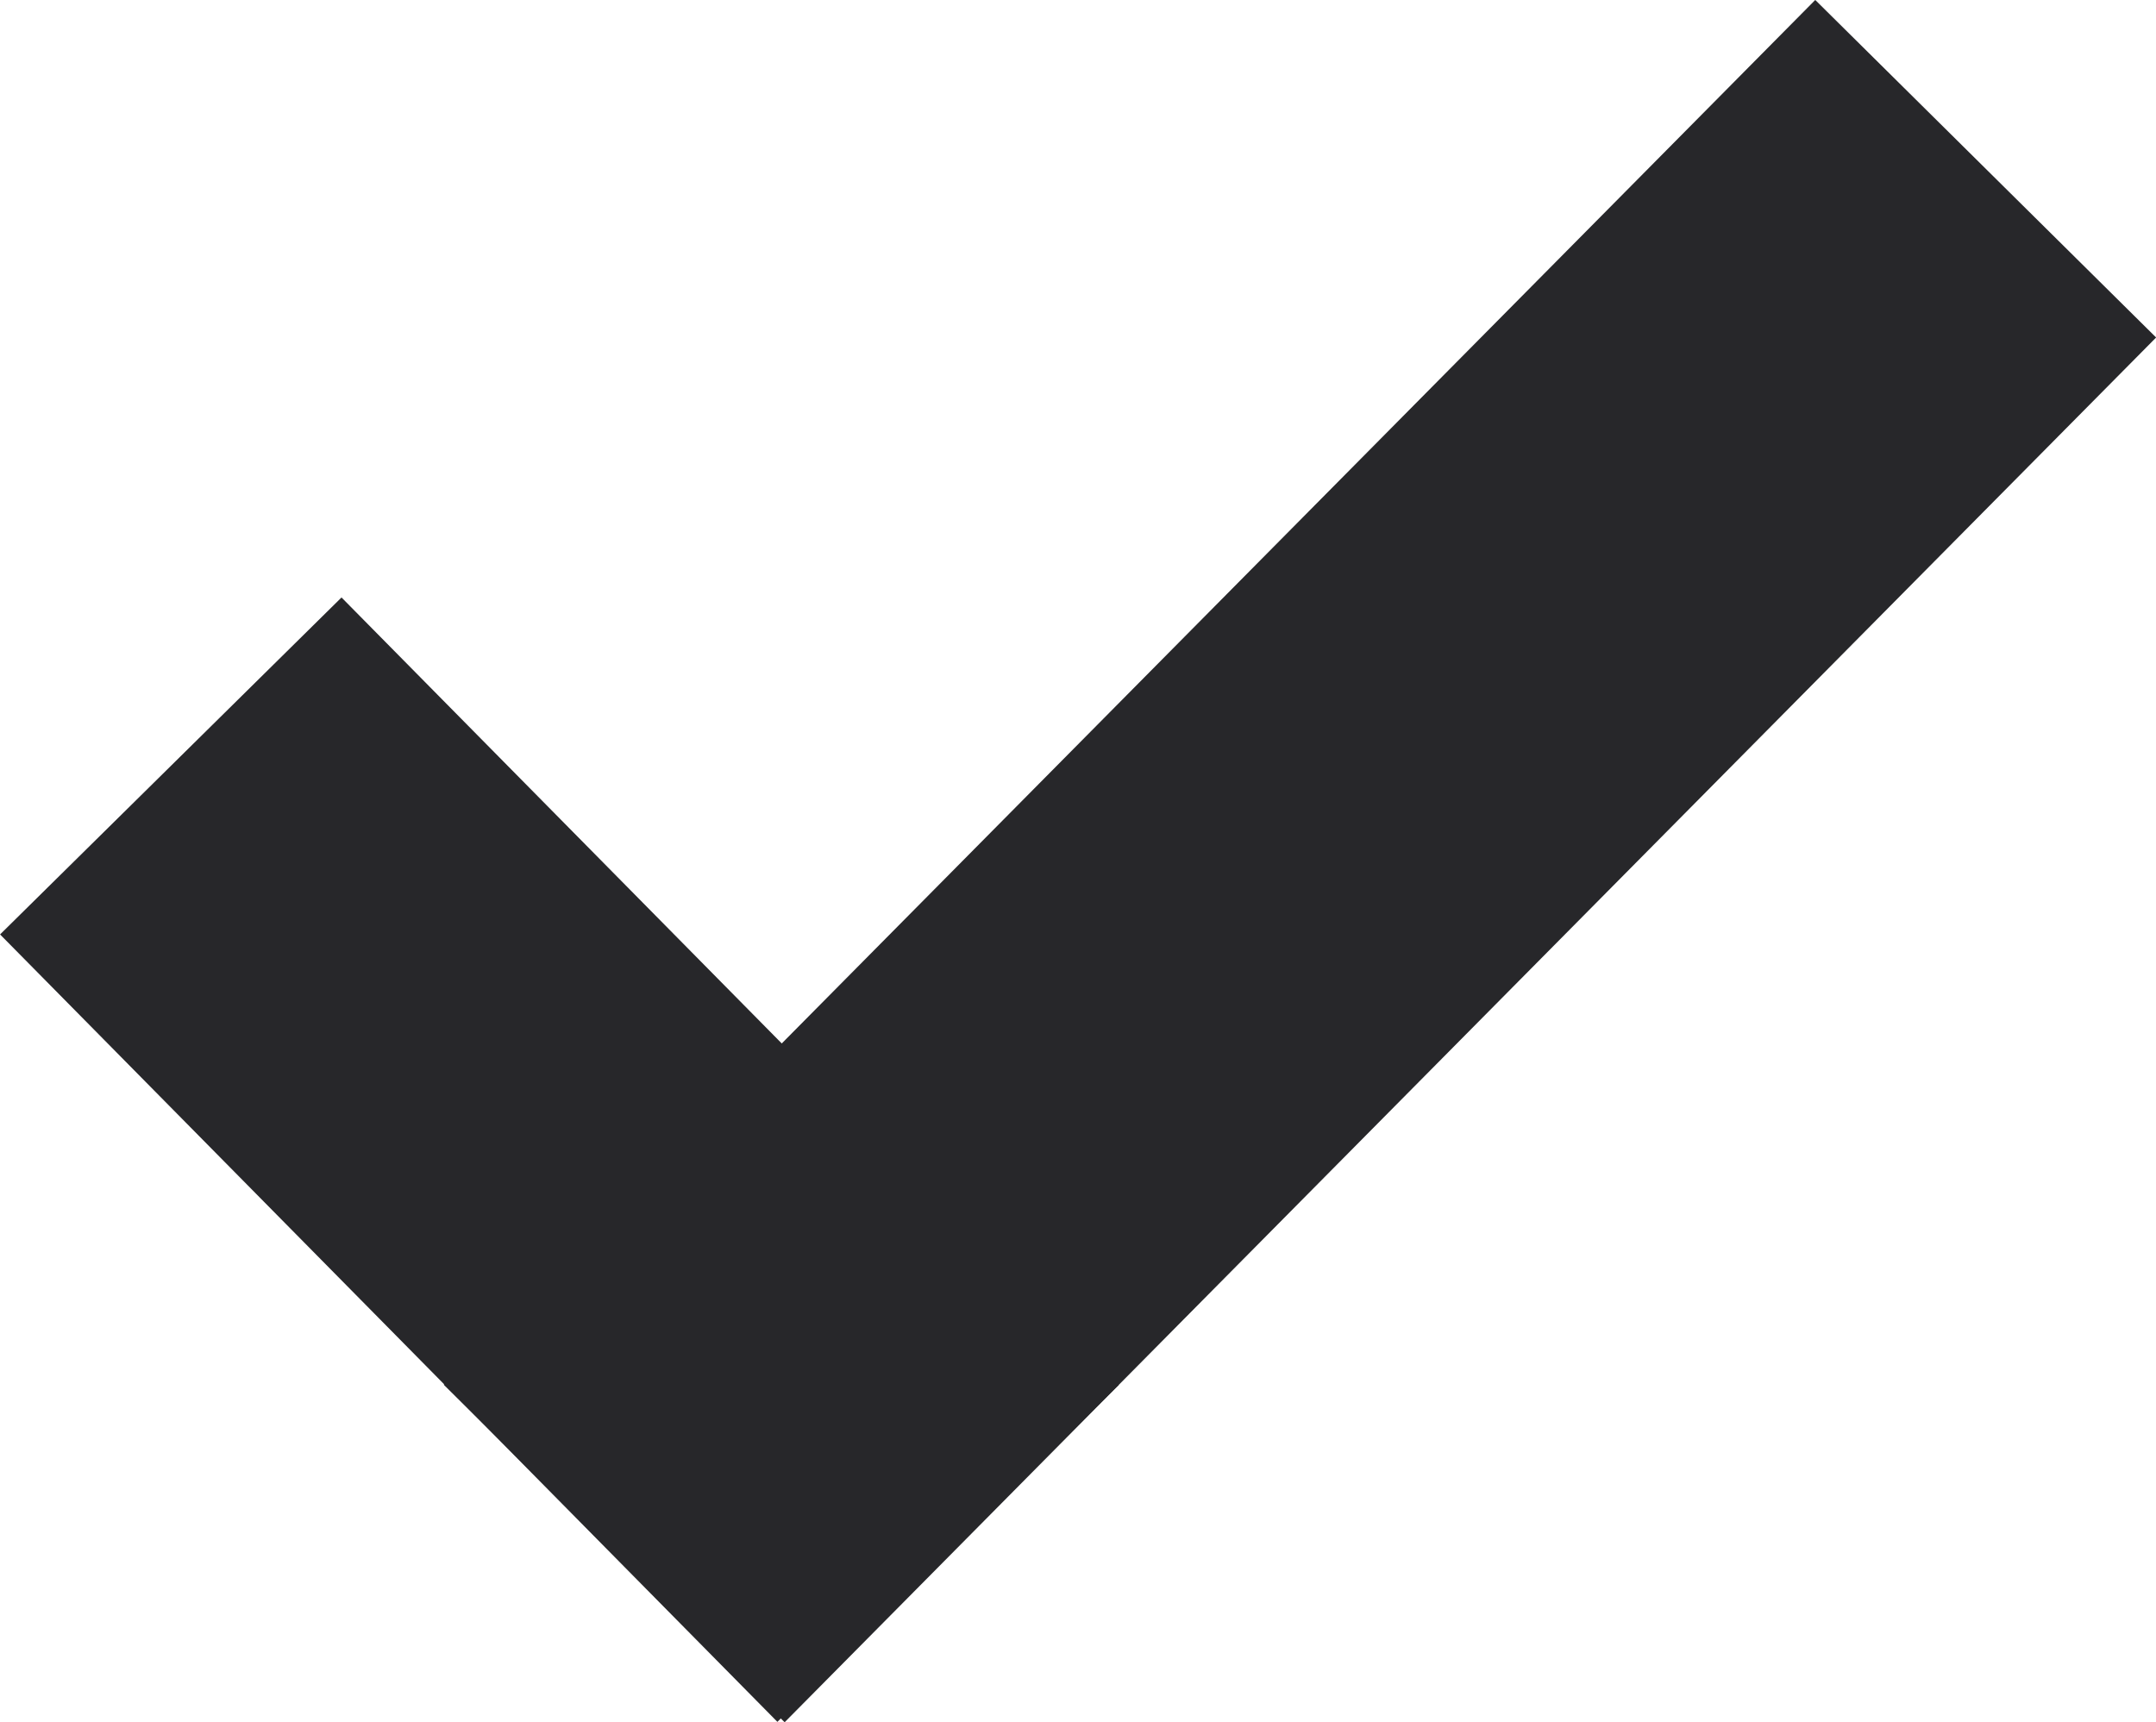 <svg xmlns="http://www.w3.org/2000/svg" width="17.976" height="14.361" viewBox="0 0 17.976 14.361">
  <g id="Group_2065" data-name="Group 2065" transform="translate(-983.747 -340.546)">
    <path id="Path_21" data-name="Path 21" d="M0,0,3.646,3.694,6.481,6.566" transform="translate(985.171 346.933)" fill="none" stroke="#27272a" stroke-width="4"/>
    <path id="Path_22" data-name="Path 22" d="M0,0,11.547,11.435" transform="translate(1000.303 341.953) rotate(90)" fill="none" stroke="#27272a" stroke-width="4"/>
  </g>
</svg>
